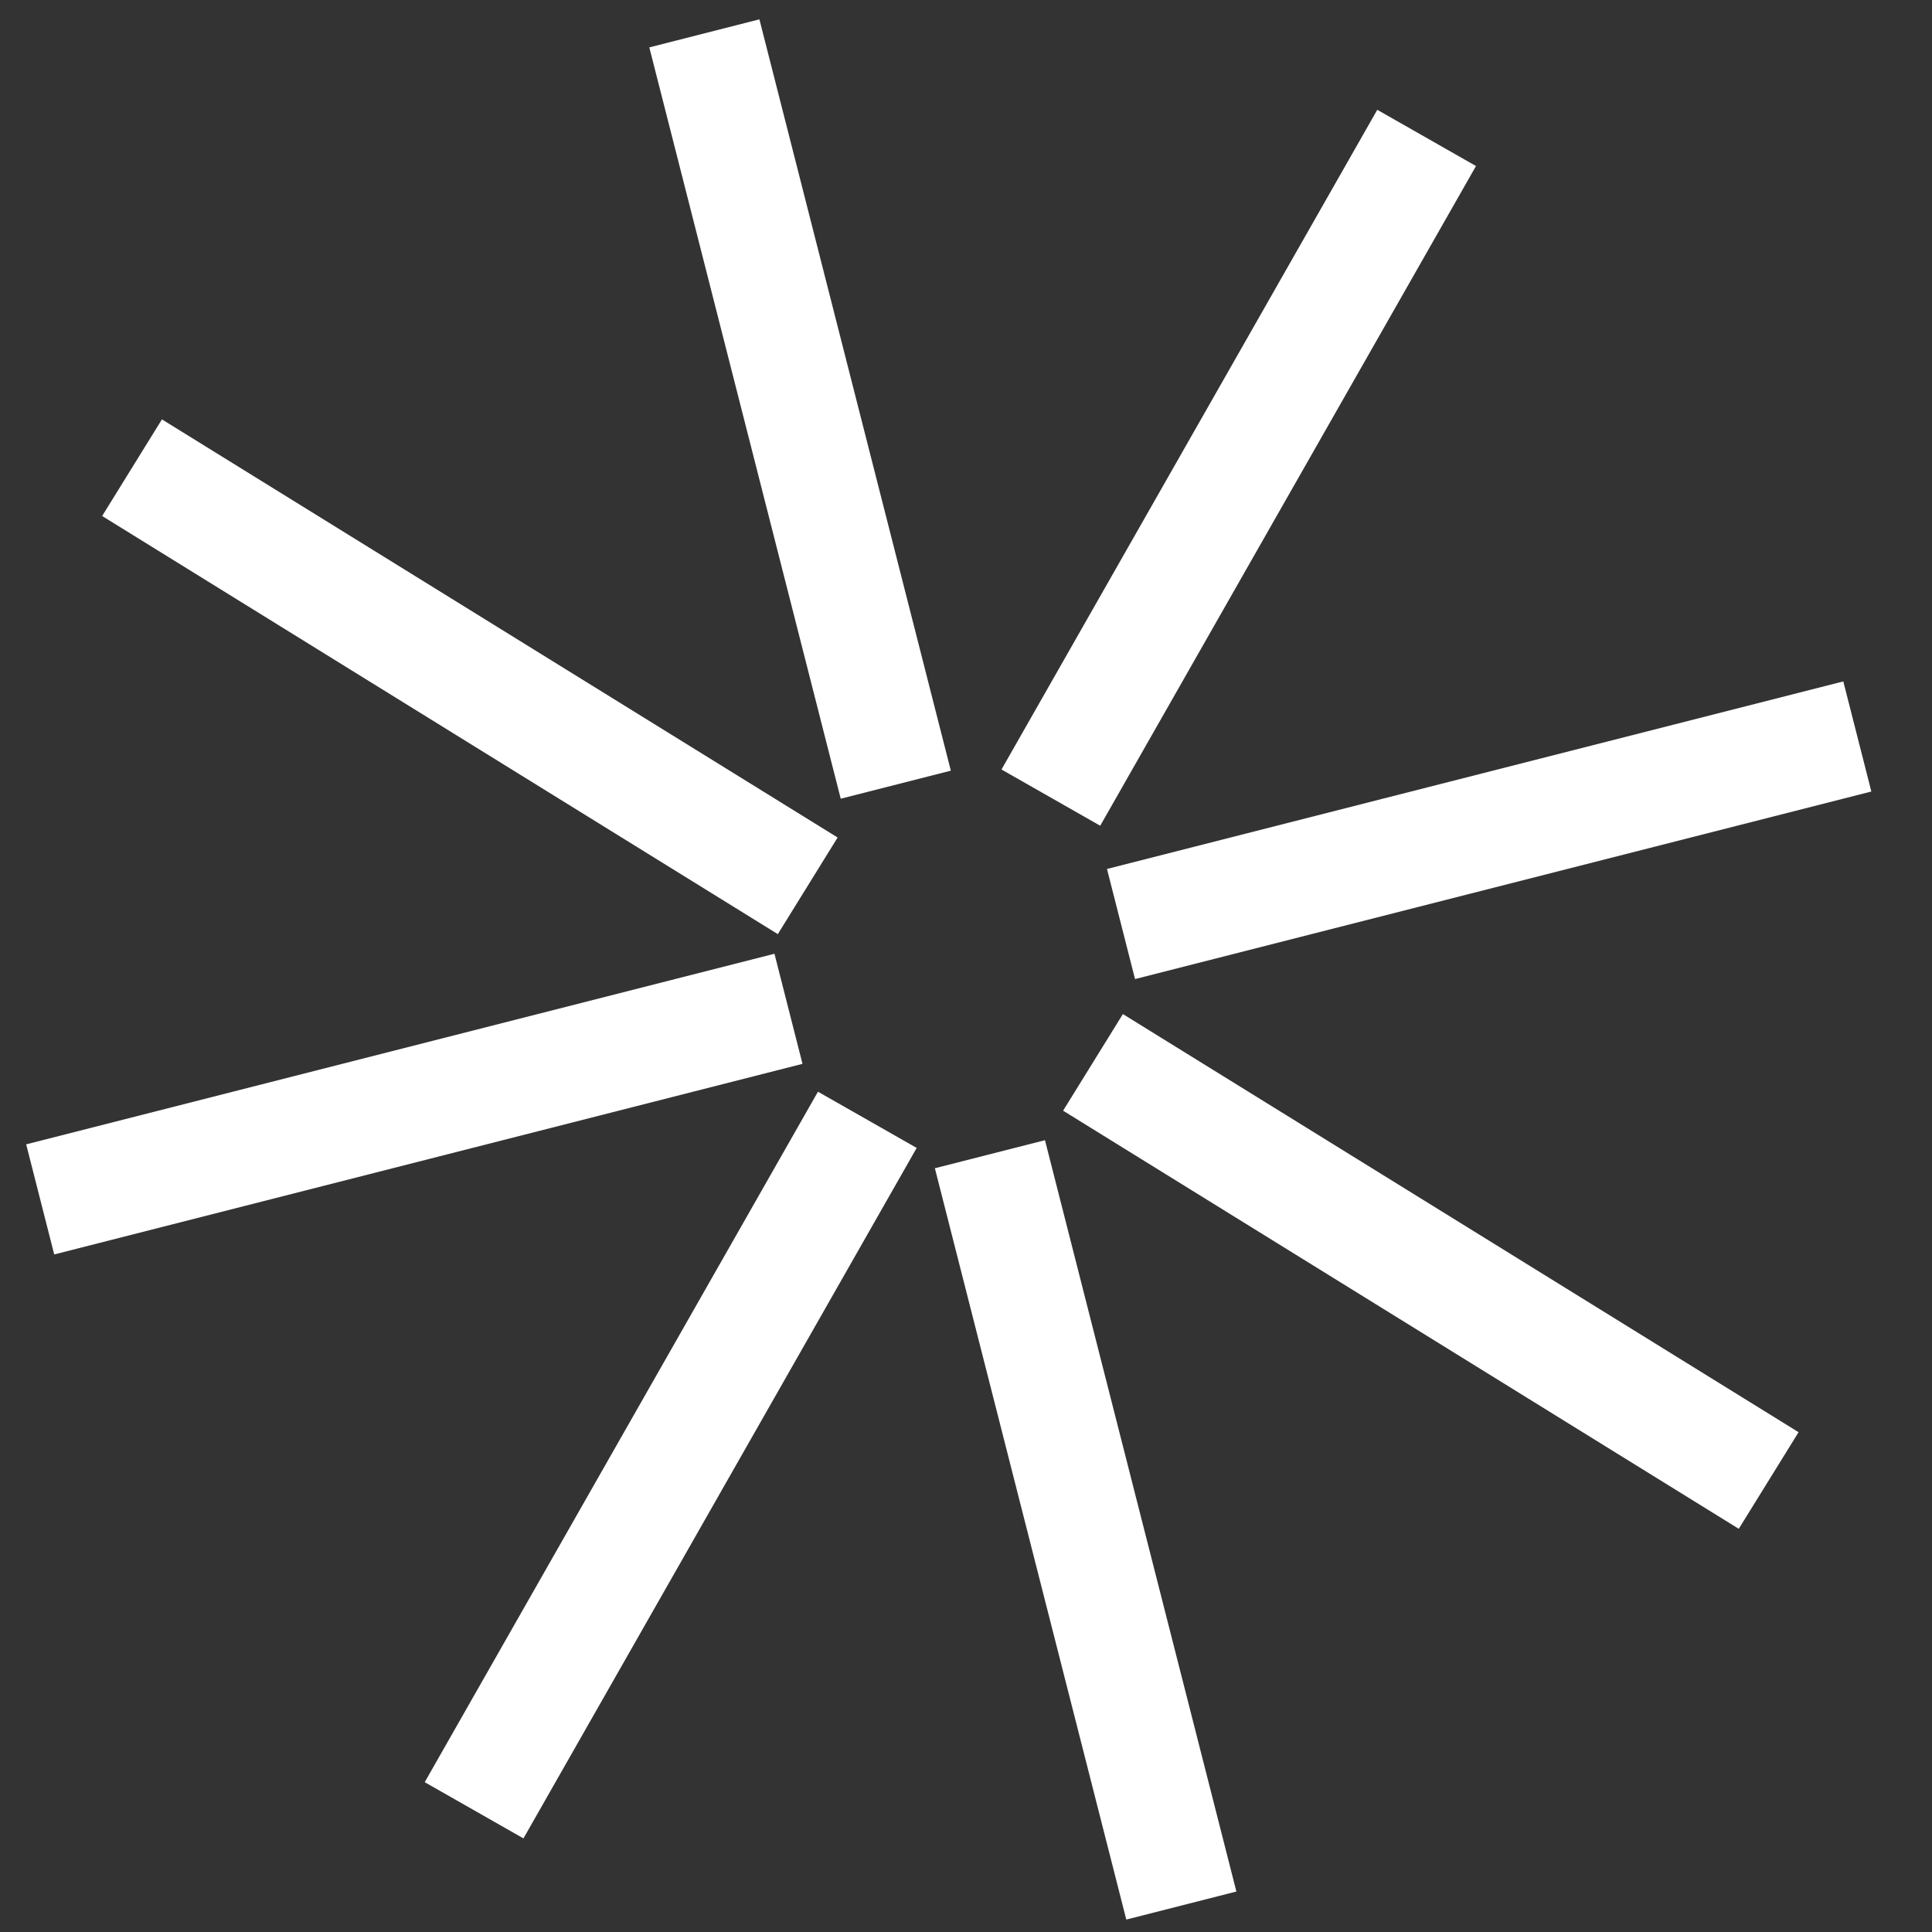 <svg width="26" height="26" viewBox="0 0 26 26" fill="none" xmlns="http://www.w3.org/2000/svg">
<rect x="0" y="0" width="26" height="26" fill="#333333" stroke="none"/>
<path d="M9.479 0.449L12.055 10.56M19.199 1.856L14.142 10.734M24.995 9.911L15.086 12.435M23.802 19.924L14.709 14.297M15.898 25.644L13.322 15.533M6.38 24.362L11.672 15.07M0.541 16.141L10.611 13.576M1.777 6.294L10.87 11.921" stroke="white" stroke-width="1.529"/>
</svg>
